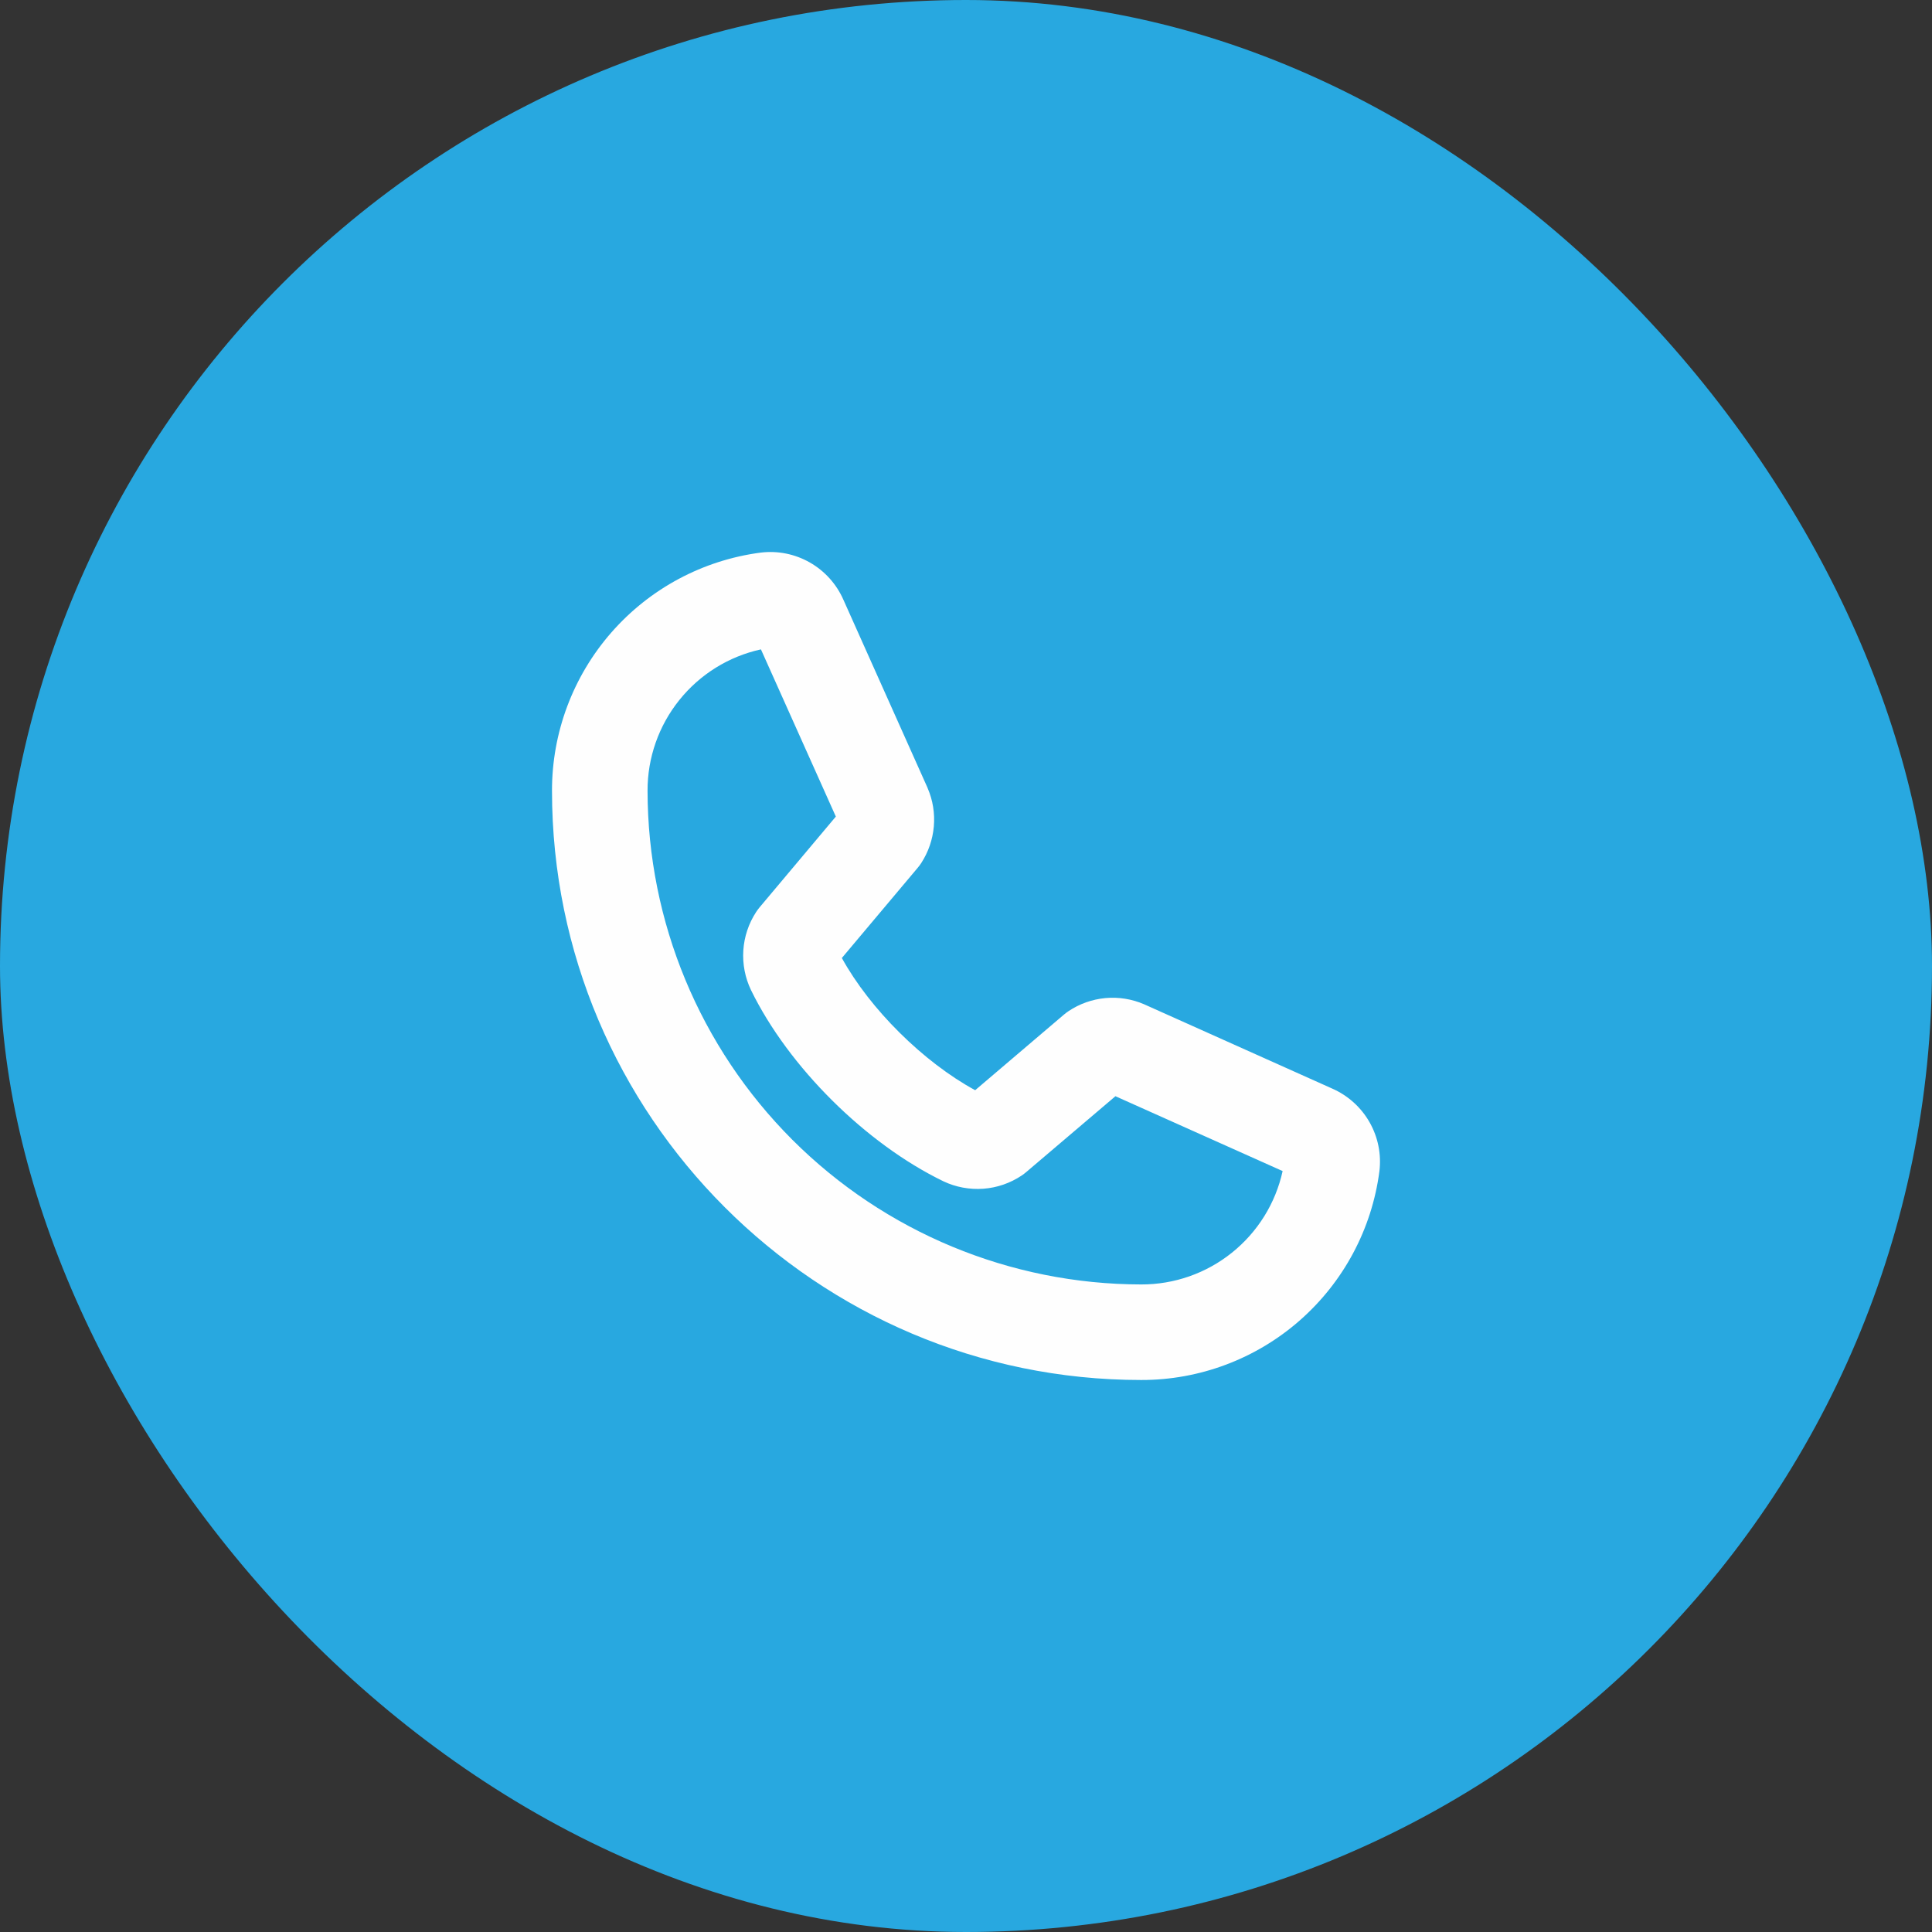 <?xml version="1.0" encoding="UTF-8"?> <svg xmlns="http://www.w3.org/2000/svg" width="35" height="35" viewBox="0 0 35 35" fill="none"><rect x="0" y="0" width="35" height="35" fill="#333333" stroke="none"/> <rect width="35" height="35" rx="17.5" fill="#28A8E0"></rect> <path d="M24.135 19.721L20.739 18.199L20.726 18.193C20.505 18.098 20.264 18.059 20.025 18.081C19.785 18.104 19.555 18.185 19.356 18.319C19.328 18.338 19.301 18.358 19.275 18.38L17.666 19.75C16.729 19.241 15.76 18.281 15.251 17.355L16.625 15.721C16.648 15.694 16.668 15.667 16.687 15.638C16.817 15.439 16.896 15.211 16.917 14.974C16.938 14.737 16.9 14.498 16.806 14.28C16.804 14.276 16.802 14.271 16.801 14.267L15.279 10.865C15.154 10.581 14.941 10.344 14.671 10.19C14.401 10.036 14.089 9.973 13.78 10.011C12.733 10.148 11.773 10.662 11.077 11.456C10.381 12.251 9.998 13.271 10 14.327C10 20.212 14.788 25 20.673 25C21.729 25.002 22.75 24.619 23.544 23.923C24.338 23.227 24.852 22.267 24.989 21.22C25.027 20.911 24.964 20.599 24.81 20.329C24.656 20.059 24.419 19.846 24.135 19.721ZM20.673 23.269C18.302 23.266 16.03 22.323 14.353 20.647C12.677 18.97 11.734 16.698 11.731 14.327C11.729 13.729 11.932 13.149 12.306 12.683C12.679 12.217 13.201 11.892 13.785 11.764L15.142 14.793L13.76 16.438C13.738 16.465 13.717 16.493 13.698 16.522C13.562 16.73 13.482 16.97 13.466 17.218C13.45 17.466 13.498 17.714 13.606 17.938C14.285 19.329 15.685 20.719 17.09 21.4C17.315 21.507 17.565 21.553 17.814 21.535C18.062 21.517 18.302 21.434 18.51 21.295C18.538 21.276 18.564 21.256 18.59 21.234L20.207 19.859L23.236 21.215C23.108 21.799 22.783 22.321 22.317 22.694C21.851 23.068 21.271 23.271 20.673 23.269Z" fill="#FEFEFE"></path> </svg> 